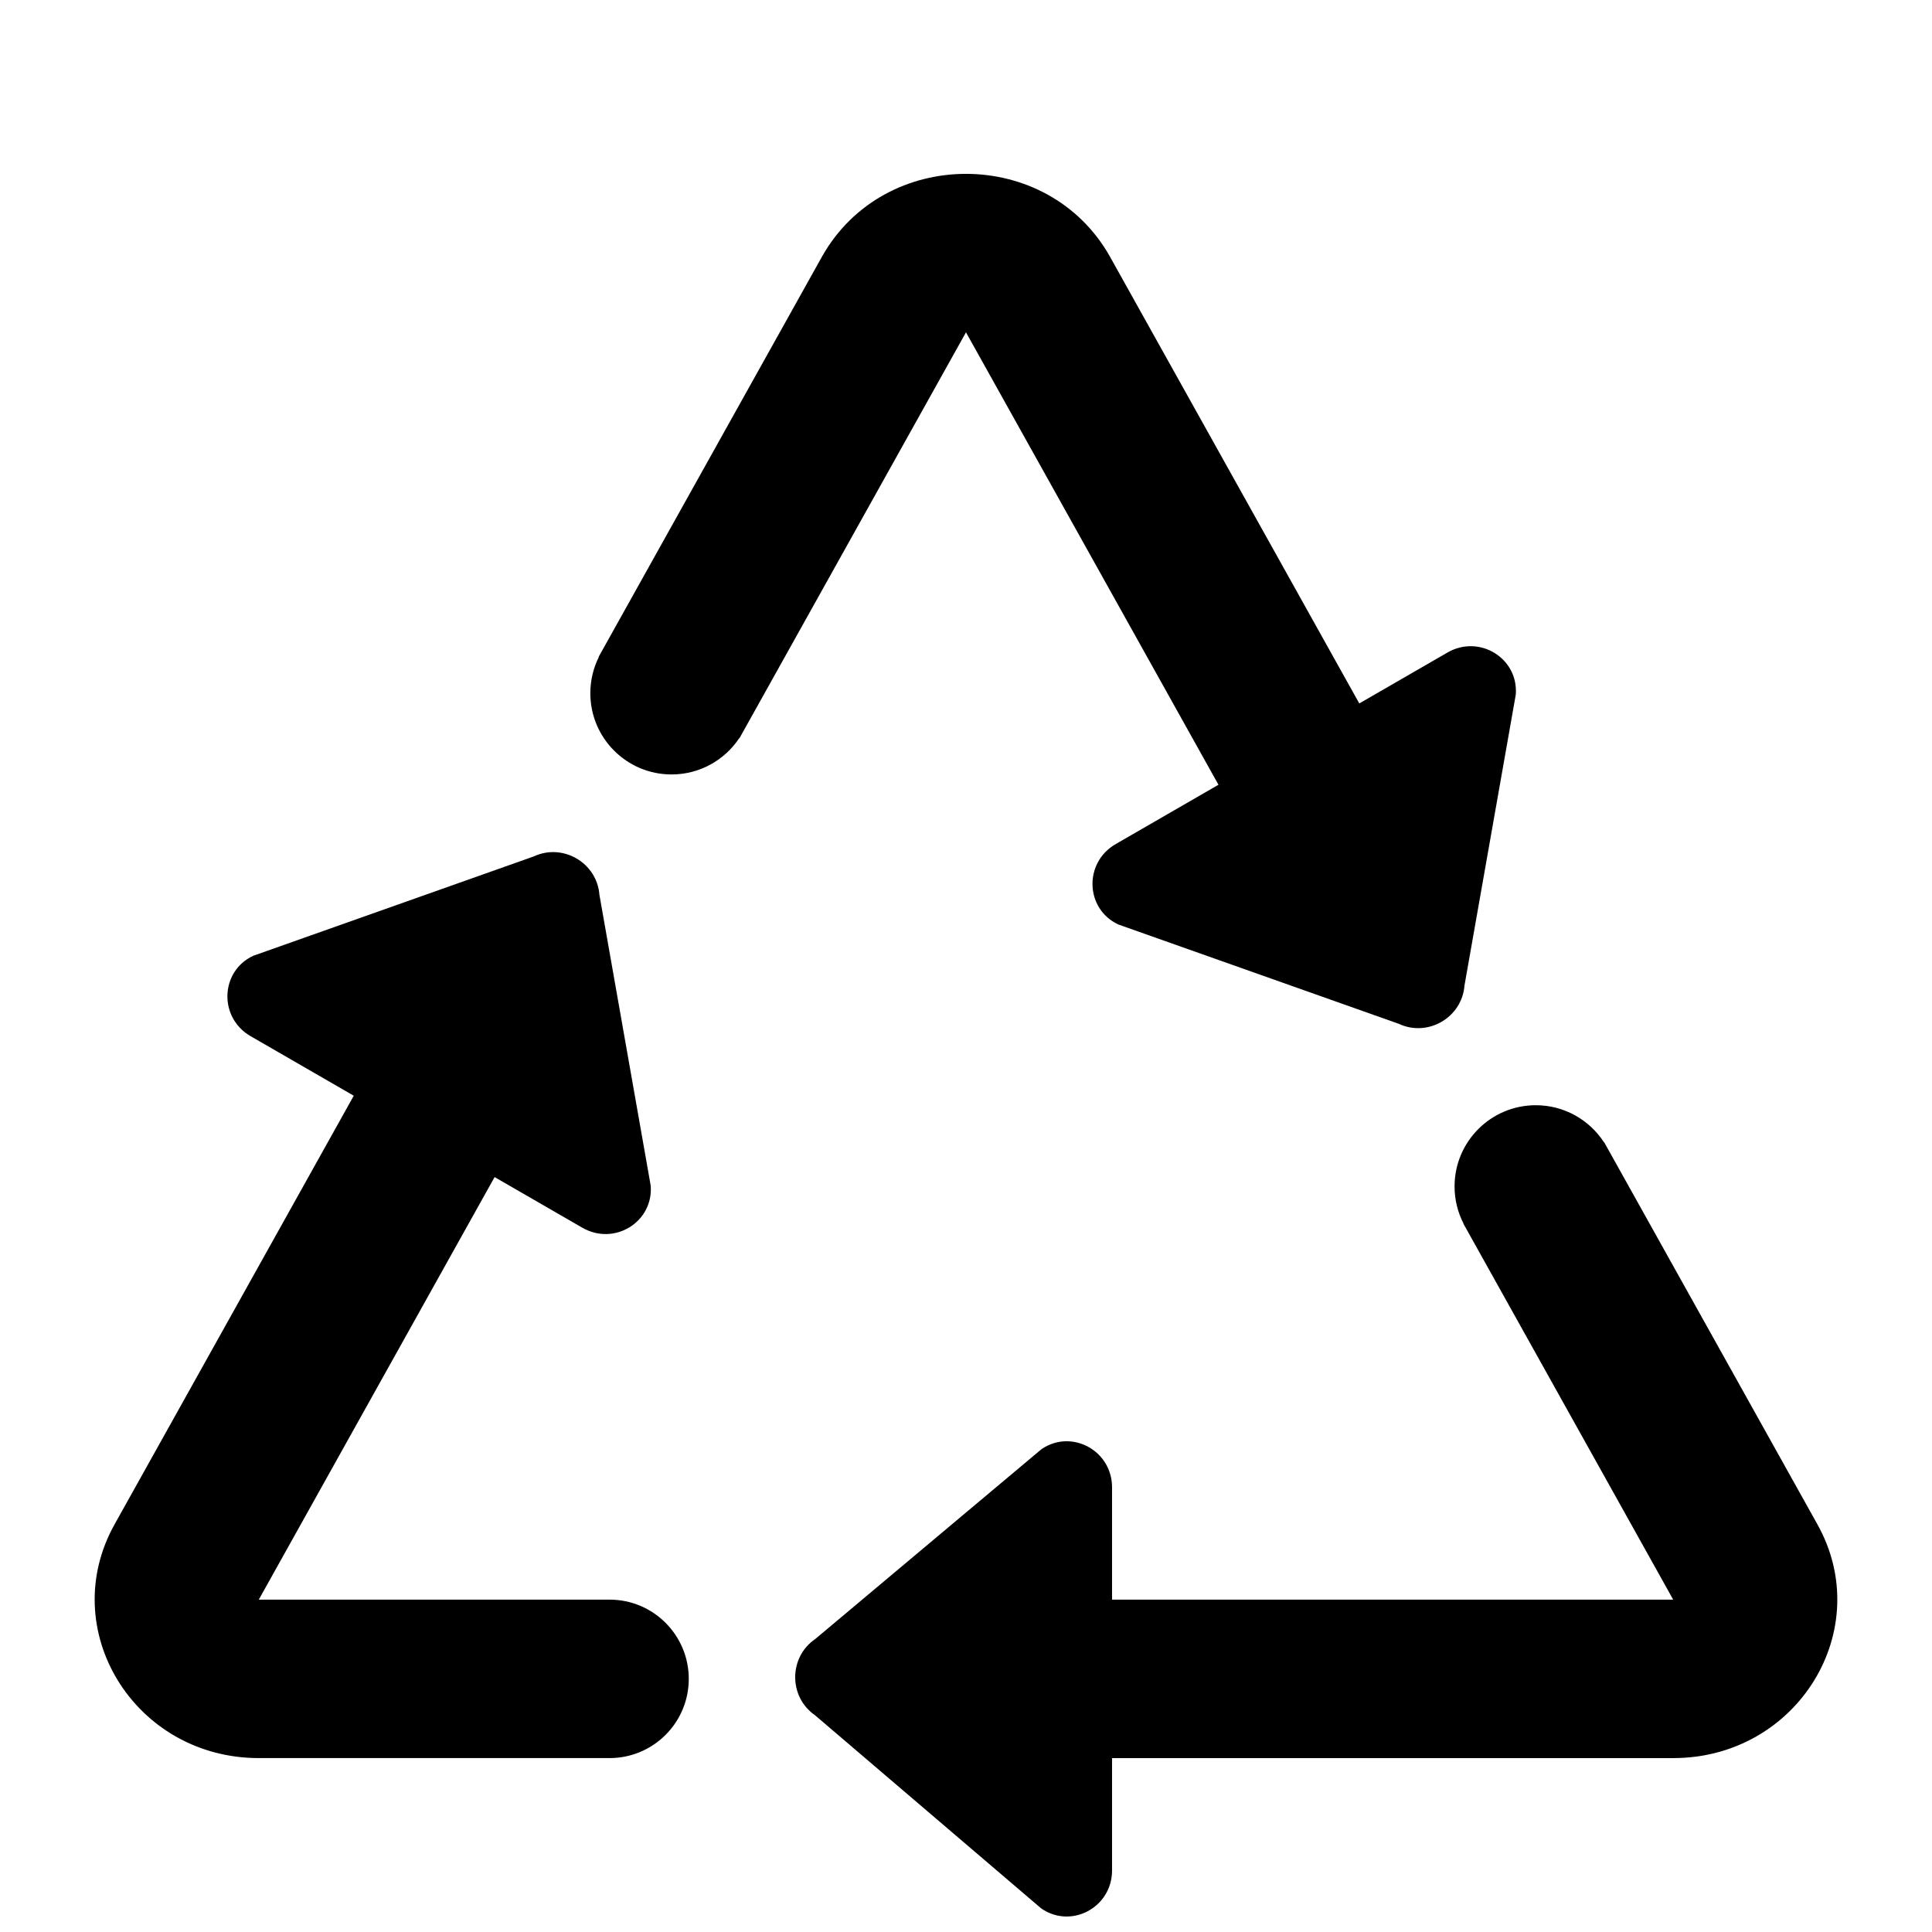 <?xml version="1.0" encoding="UTF-8"?>
<!-- Uploaded to: ICON Repo, www.iconrepo.com, Generator: ICON Repo Mixer Tools -->
<svg width="800px" height="800px" version="1.1" viewBox="144 144 512 512" xmlns="http://www.w3.org/2000/svg">
 <defs>
  <clipPath id="a">
   <path d="m354 436h277v215.9h-277z"/>
  </clipPath>
 </defs>
 <path d="m438.12 211.96c-16.461-29.18-59.793-29.18-76.254 0l-59.227 106.13 0.055 0.031c-1.438 2.887-2.25 6.144-2.25 9.59 0 11.887 9.637 21.527 21.527 21.527 7.488 0 14.082-3.828 17.941-9.629l0.051 0.031 0.609-1.094c0.141-0.238 0.273-0.48 0.406-0.727l59.016-105.75 66.91 119.9-27.242 15.727c-8.492 4.902-8.098 17.168 0.68 21.293l74.34 26.328c7.707 3.621 16.777-1.664 17.422-10.156l13.594-77.094c0.734-9.629-9.652-16.02-18.105-11.141l-23.367 13.492z"/>
 <g clip-path="url(#a)">
  <path d="m569.13 446.72-0.047 0.023c-3.832-5.926-10.5-9.848-18.082-9.848-11.891 0-21.527 9.637-21.527 21.523 0 3.539 0.855 6.879 2.367 9.824l-0.035 0.023 55.609 99.656h-148.71v-29.766c0-9.758-10.727-15.559-18.699-10.113l-59.969 50.324c-7.031 4.805-7.074 15.301-0.082 20.164l59.969 51.215c7.965 5.539 18.781-0.254 18.781-10.055v-29.777h148.71c32.969 0 53.914-34.117 38.129-62.102z"/>
 </g>
 <path d="m298.34 469.37-23.266-13.43-62.492 111.98h92.957c11.594 0 20.992 9.406 20.992 21s-9.398 20.992-20.992 20.992h-92.957c-32.969 0-53.914-34.121-38.129-62.102l63.297-113.43-27.344-15.785c-8.488-4.902-8.098-17.164 0.684-21.293l74.336-26.328c7.711-3.621 16.777 1.66 17.426 10.156l13.594 77.094c0.734 9.629-9.652 16.02-18.105 11.137z"/>
</svg>